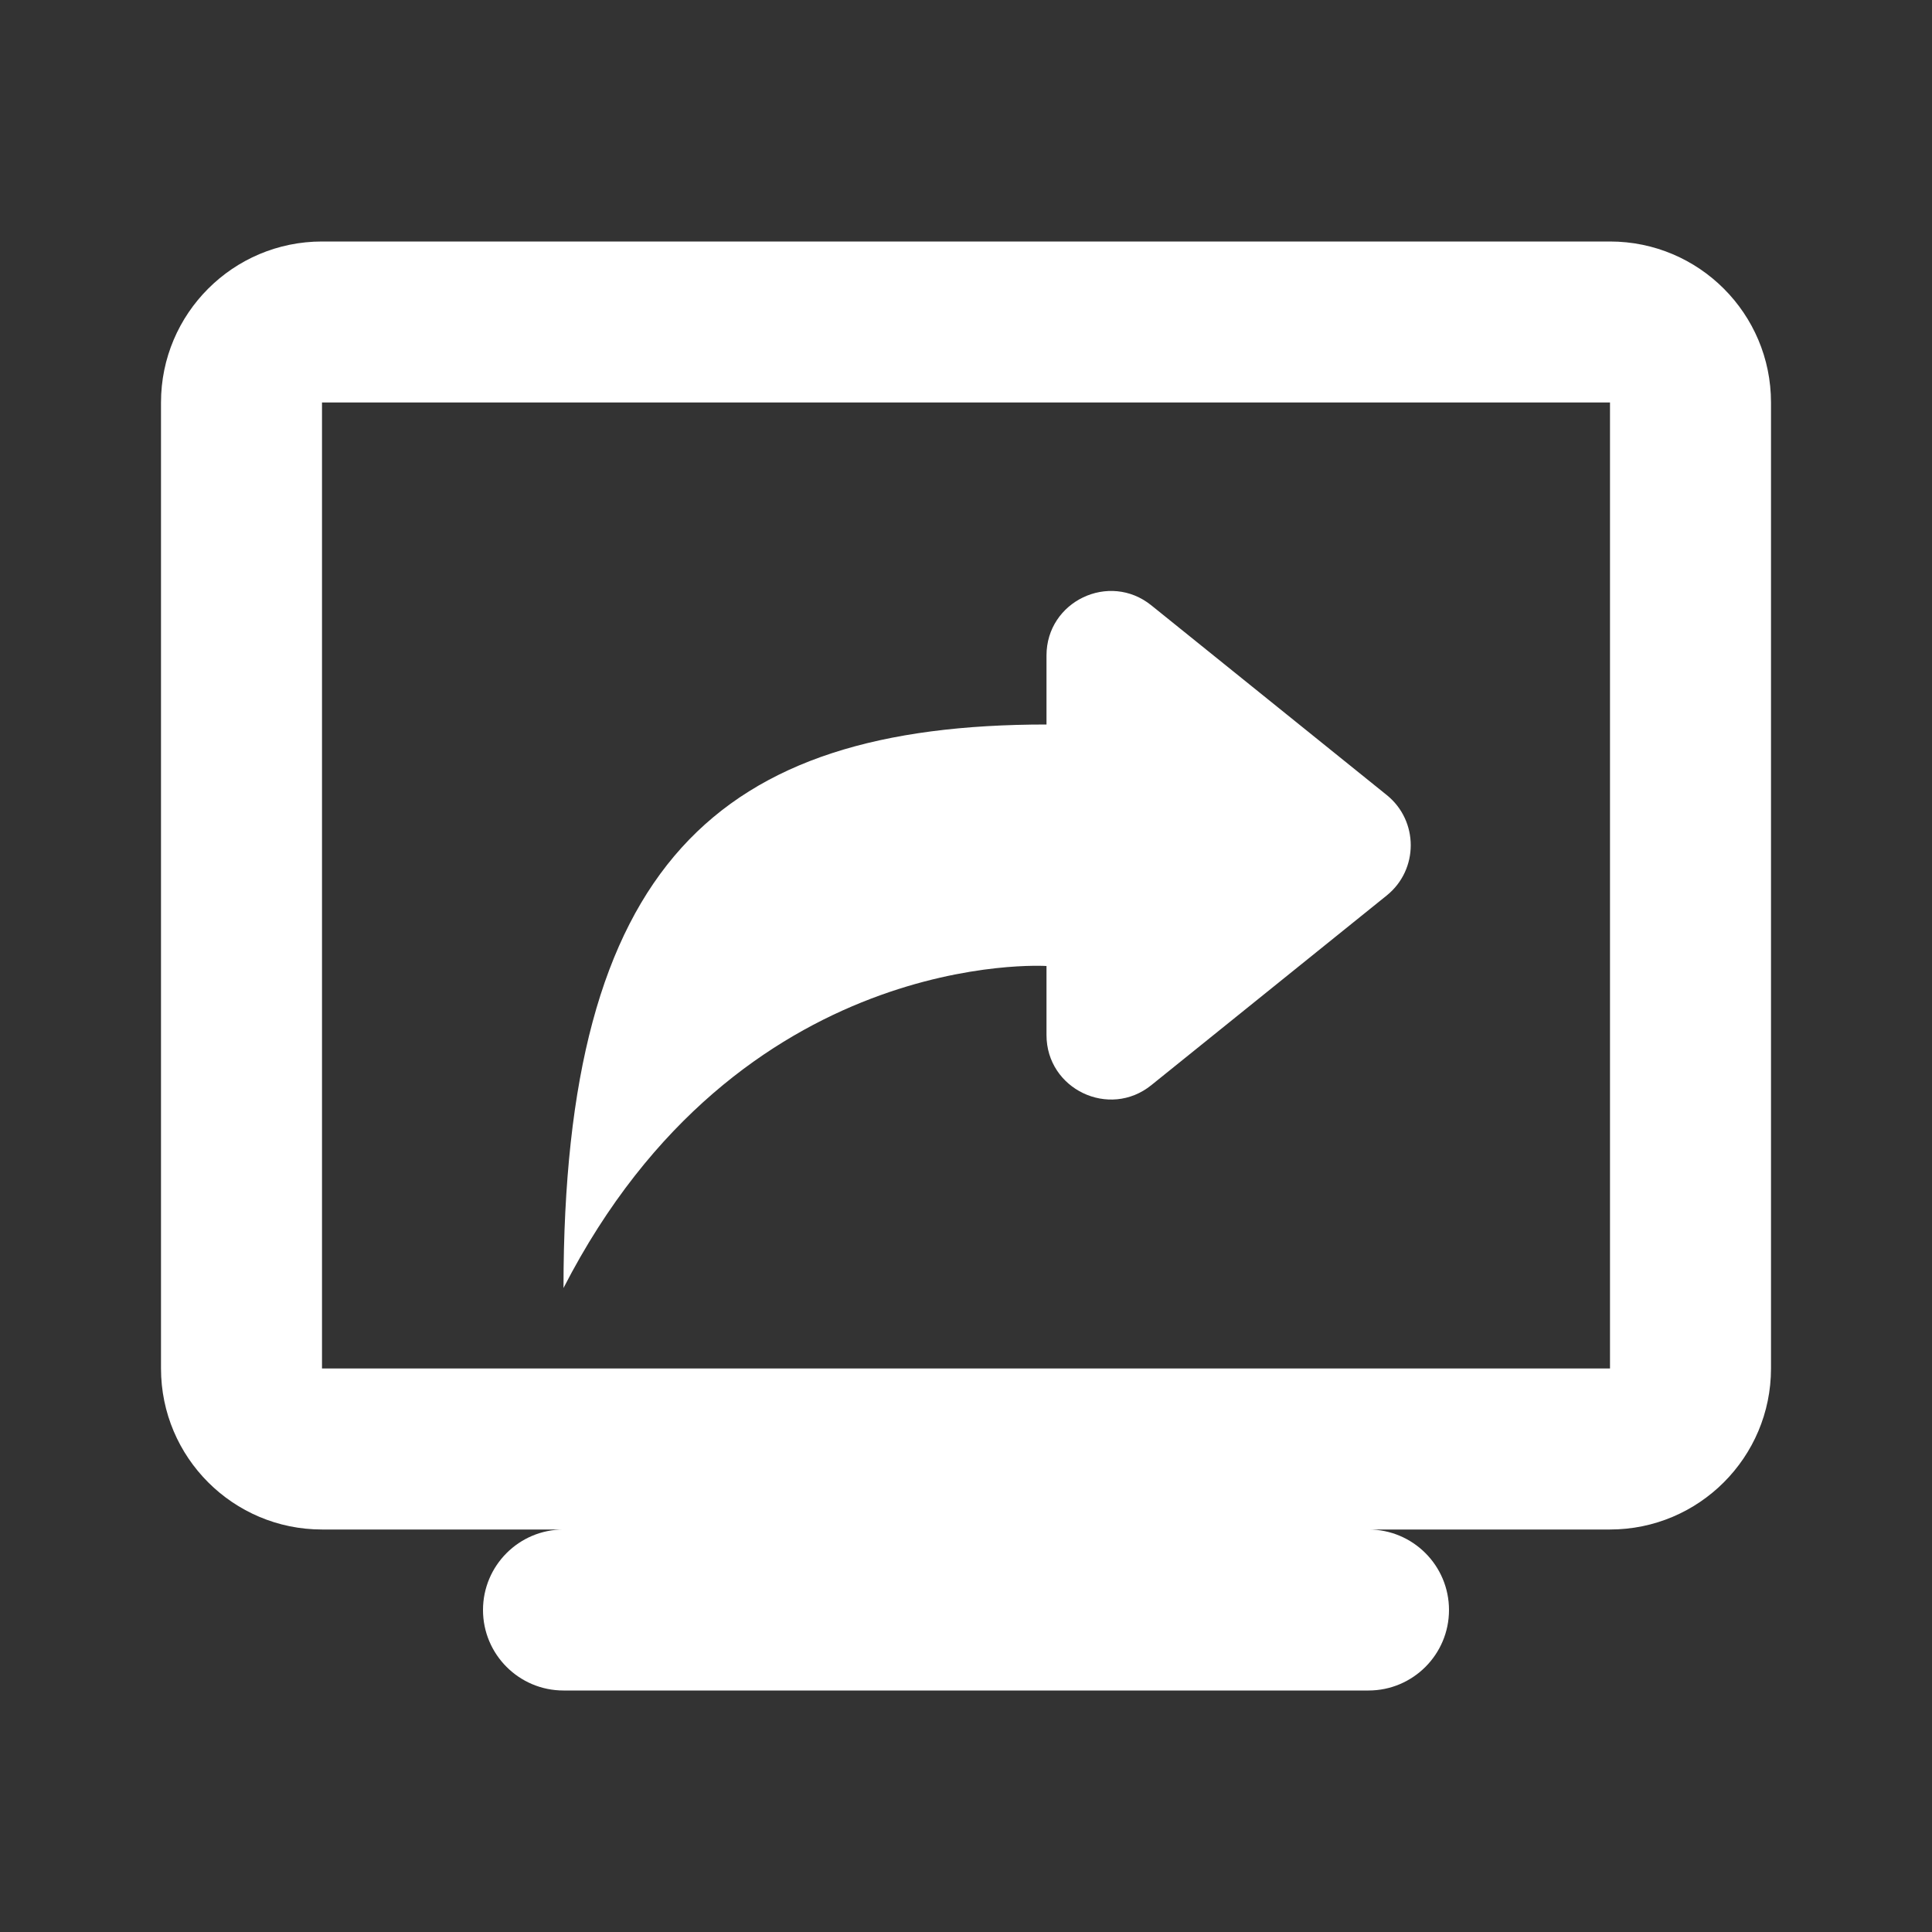 <svg width="15" height="15" viewBox="0 0 15 15" fill="none" xmlns="http://www.w3.org/2000/svg">
<rect x="0" y="0" width="15" height="15" fill="#333333" stroke="none"/>
<path fill-rule="evenodd" clip-rule="evenodd" d="M2.5 1.875H12.5C13.19 1.875 13.75 2.435 13.75 3.125V10.625C13.75 11.315 13.19 11.875 12.5 11.875H10.625C10.97 11.875 11.25 12.155 11.25 12.5C11.25 12.845 10.97 13.125 10.625 13.125H4.375C4.03 13.125 3.75 12.845 3.75 12.5C3.75 12.155 4.03 11.875 4.375 11.875H2.5C1.81 11.875 1.25 11.315 1.25 10.625V3.125C1.25 2.435 1.81 1.875 2.5 1.875ZM2.5 3.125V10.625H12.5V3.125H2.5ZM8.125 5.625C5.568 5.625 4.375 6.719 4.375 10C5.739 7.344 8.125 7.5 8.125 7.5V8.036C8.125 8.456 8.612 8.689 8.939 8.425L10.767 6.952C11.015 6.752 11.015 6.373 10.767 6.173L8.939 4.7C8.612 4.436 8.125 4.669 8.125 5.089V5.625Z" fill="white"/>
</svg>
